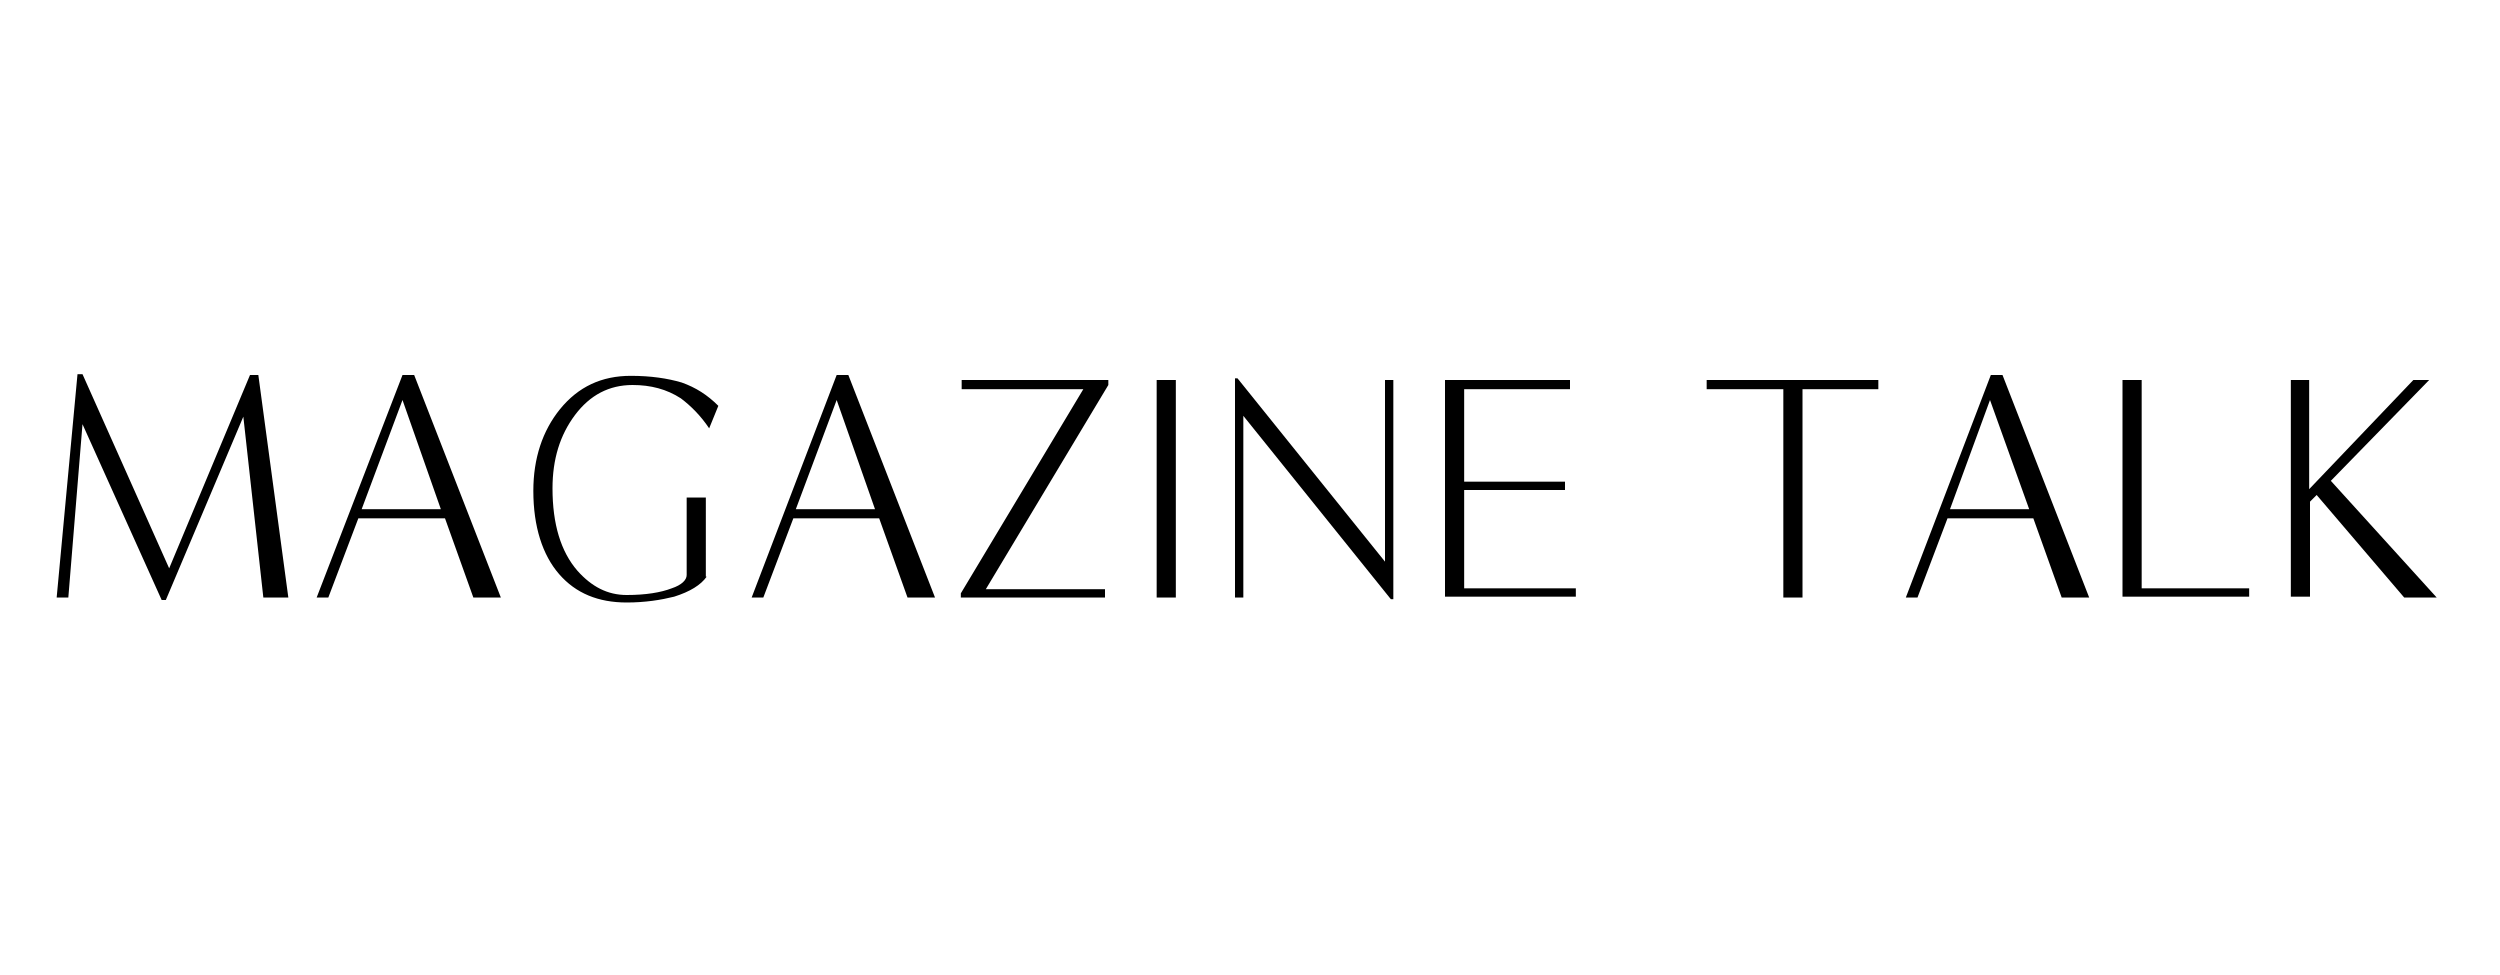 <?xml version="1.0" encoding="utf-8"?>
<!-- Generator: Adobe Illustrator 22.0.1, SVG Export Plug-In . SVG Version: 6.00 Build 0)  -->
<svg version="1.1" id="레이어_1" xmlns="http://www.w3.org/2000/svg" xmlns:xlink="http://www.w3.org/1999/xlink" x="0px"
	 y="0px" viewBox="0 0 300 117" style="enable-background:new 0 0 300 117;" xml:space="preserve">
<style type="text/css">
	.st0{fill:none;}
	.st1{fill:#FFFFFF;}
</style>
<g>
	<rect x="-0.3" y="0.1" class="st0" width="300" height="117"/>
</g>
<g>
	<path d="M9.3,44.9h0.6l10.4,23.3L30,45H31l3.6,26.7h-3L29.2,50l-9.3,22h-0.5L9.9,50.9L8.2,71.7H6.8L9.3,44.9z"/>
	<path d="M48.3,45h1.4l10.4,26.7h-3.3l-3.4-9.5H43l-3.6,9.5H38L48.3,45z M43.4,61.1h9.5L48.3,48L43.4,61.1z"/>
	<path d="M84.8,69.2c-0.7,1-2,1.8-3.9,2.4c-1.6,0.4-3.5,0.7-5.7,0.7c-3.4,0-6.1-1.1-8.1-3.4c-2-2.3-3.1-5.7-3.1-10
		c0-3.9,1.1-7.2,3.2-9.8c2.2-2.7,5-4,8.5-4c2.4,0,4.4,0.3,6.1,0.8c1.7,0.6,3.1,1.5,4.4,2.8l-1.1,2.7c-1-1.5-2.2-2.7-3.4-3.6
		c-1.7-1.1-3.6-1.6-5.8-1.6c-2.8,0-5.1,1.2-6.9,3.6c-1.8,2.4-2.7,5.3-2.7,8.8c0,4.3,1,7.6,3,9.9c1.7,1.9,3.6,2.9,5.9,2.9
		c2.3,0,4.1-0.3,5.4-0.8c1.2-0.4,1.8-1,1.8-1.6v-9.3h2.3V69.2z"/>
	<path d="M100.4,45h1.4l10.4,26.7h-3.3l-3.4-9.5H95.2l-3.6,9.5h-1.4L100.4,45z M95.5,61.1h9.5L100.4,48L95.5,61.1z"/>
	<path d="M115.3,71.7v-0.5L130,46.7h-14.6v-1.1H133v0.6l-14.7,24.5h14.3v1H115.3z"/>
	<path d="M141.1,71.7h-2.3V45.6h2.3V71.7z"/>
	<path d="M148.1,45.4h0.4l17.7,22V45.6h1v26.3h-0.3l-17.7-22v21.8h-1V45.4z"/>
	<path d="M173.4,45.6h15v1.1h-12.7v11.1h12.1v1h-12.1v11.8h13.4v1h-15.7V45.6z"/>
	<path d="M213.9,46.7h-9.1v-1.1h20.6v1.1h-9.1v25h-2.3V46.7z"/>
	<path d="M238.9,45h1.4l10.4,26.7h-3.3l-3.4-9.5h-10.3l-3.6,9.5h-1.4L238.9,45z M234,61.1h9.5L238.8,48L234,61.1z"/>
	<path d="M254.7,45.6h2.3v25h12.9v1h-15.2V45.6z"/>
	<path d="M274.8,45.6h2.3v13.1l12.5-13.1h1.9l-11.8,12.1l12.7,14h-3.9L278,59.4l-0.8,0.8v11.4h-2.3V45.6z"/>
</g>
</svg>
